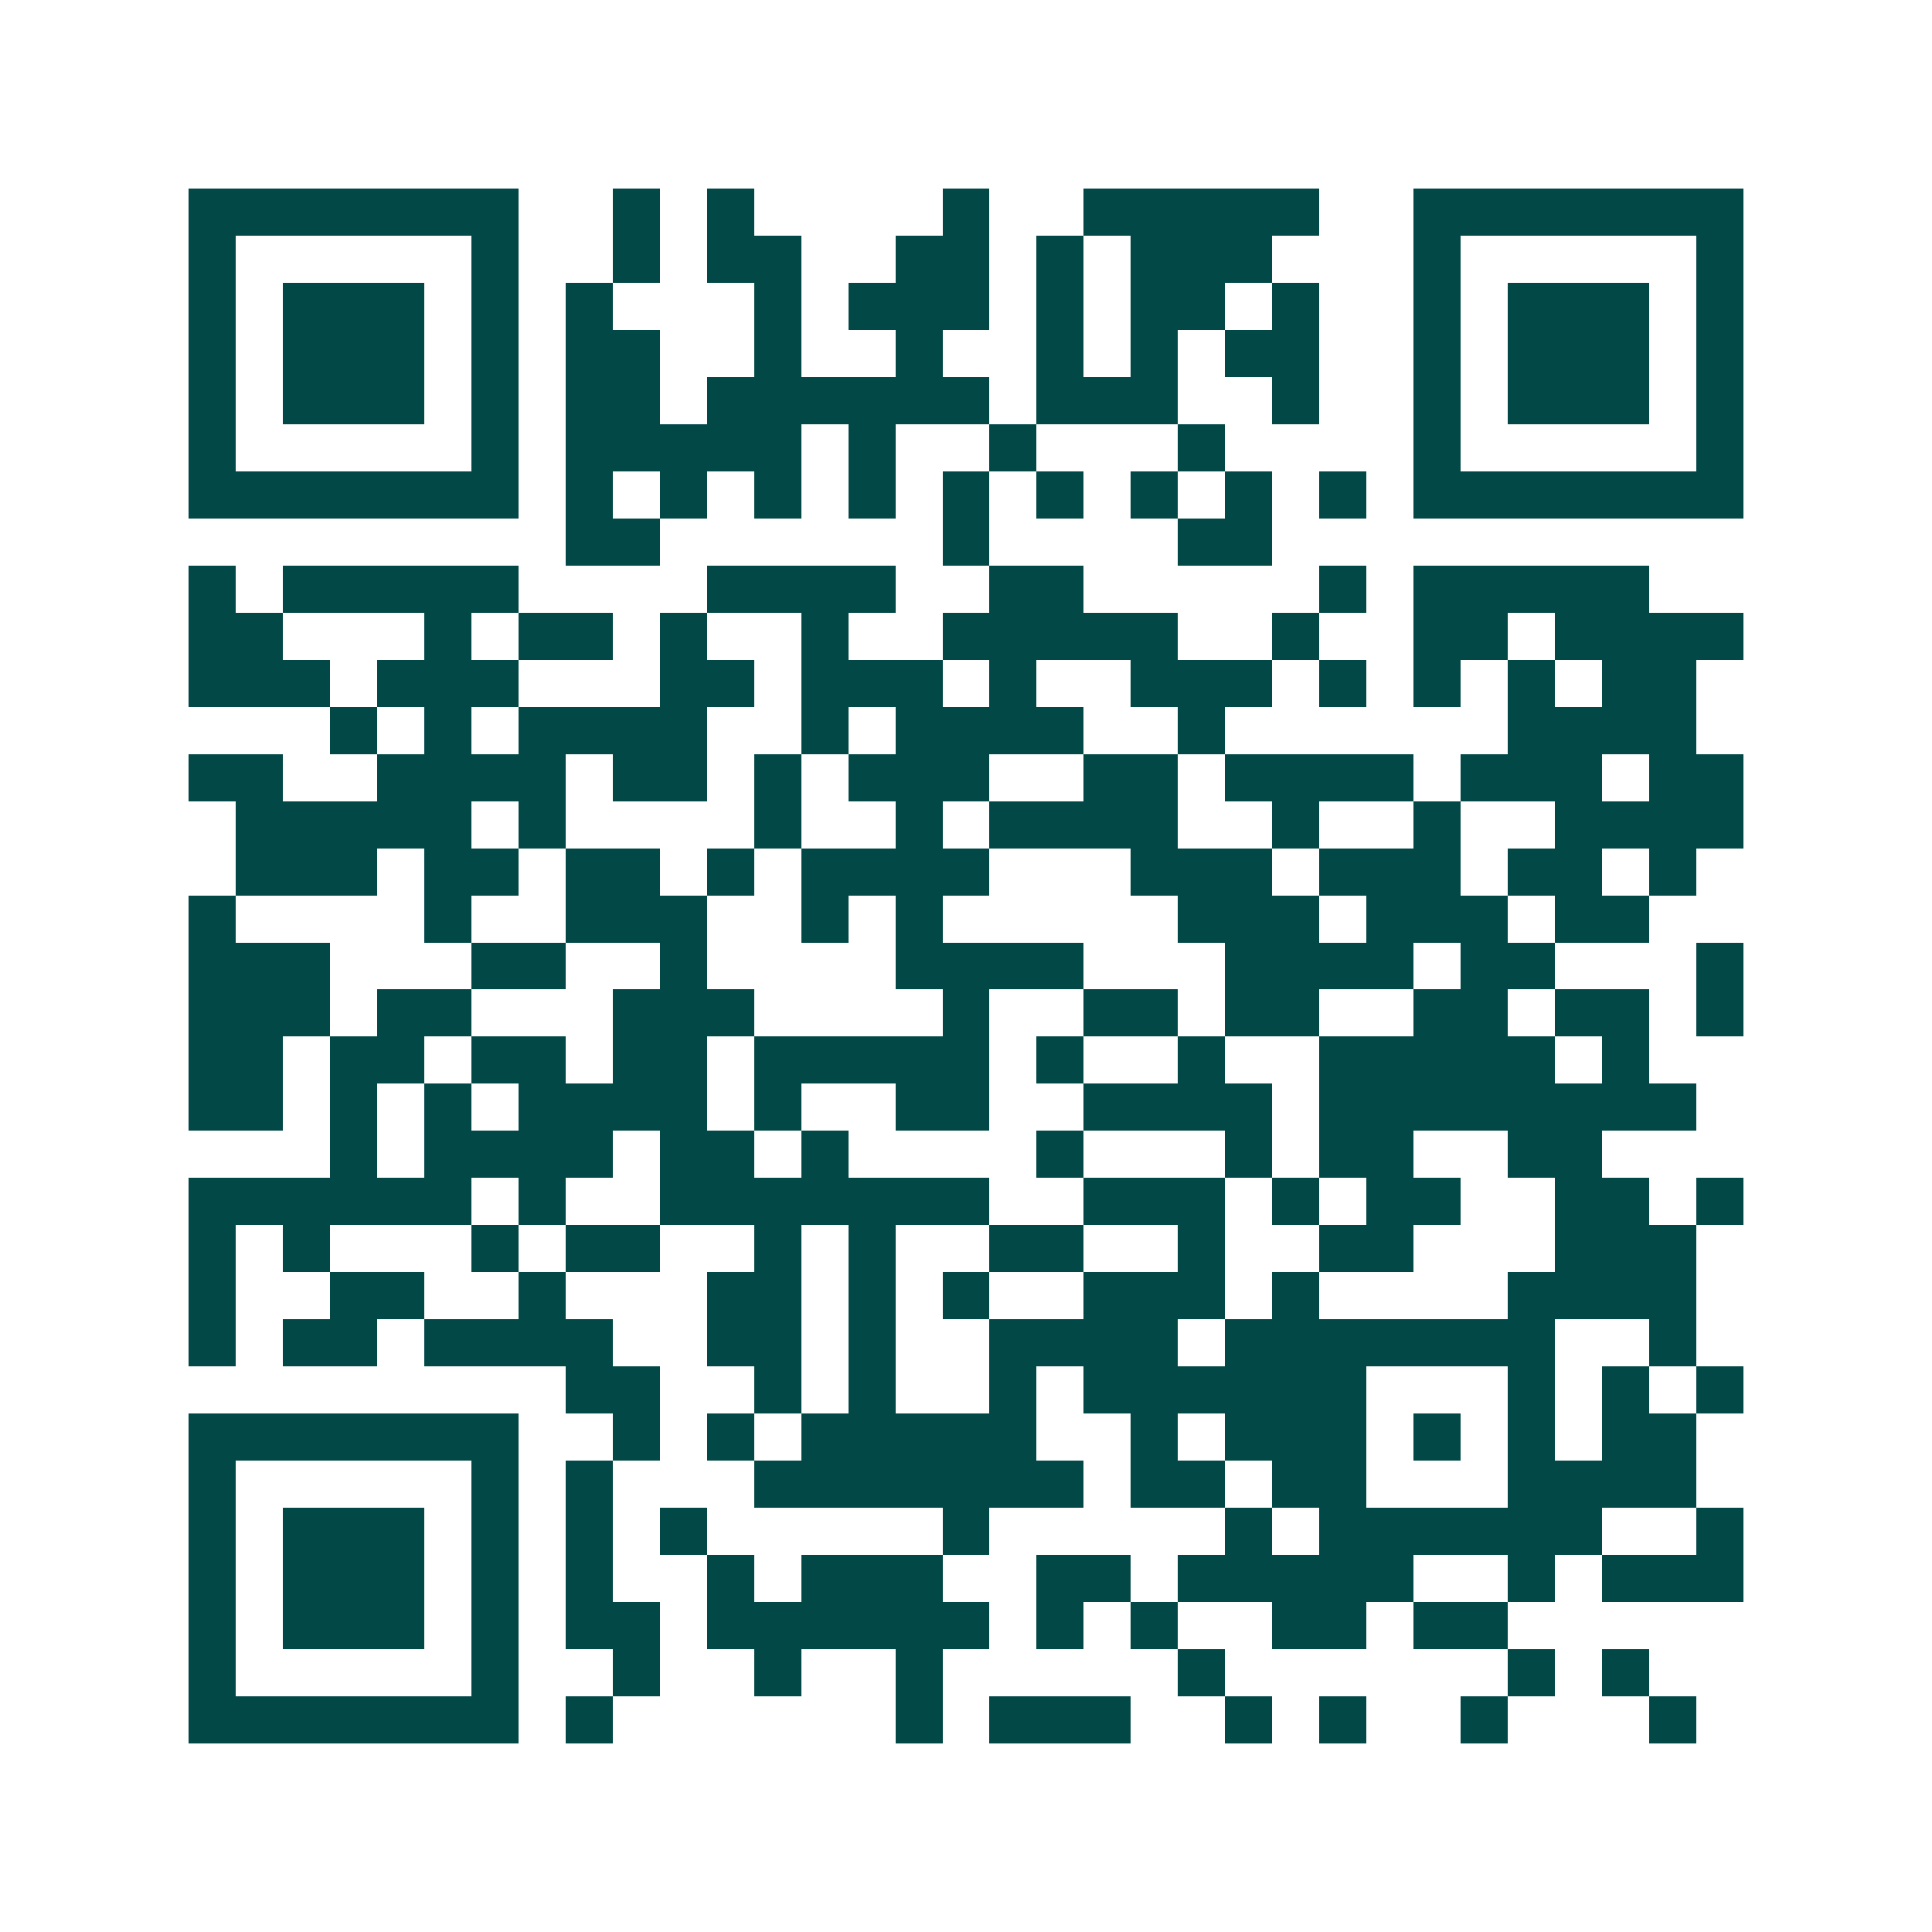<svg xmlns="http://www.w3.org/2000/svg" width="200" height="200" viewBox="0 0 41 41" shape-rendering="crispEdges"><path fill="#ffffff" d="M0 0h41v41H0z"/><path stroke="#014847" d="M4 4.5h7m2 0h1m1 0h1m4 0h1m2 0h5m2 0h7M4 5.5h1m5 0h1m2 0h1m1 0h2m2 0h2m1 0h1m1 0h3m3 0h1m5 0h1M4 6.5h1m1 0h3m1 0h1m1 0h1m3 0h1m1 0h3m1 0h1m1 0h2m1 0h1m2 0h1m1 0h3m1 0h1M4 7.5h1m1 0h3m1 0h1m1 0h2m2 0h1m2 0h1m2 0h1m1 0h1m1 0h2m2 0h1m1 0h3m1 0h1M4 8.5h1m1 0h3m1 0h1m1 0h2m1 0h6m1 0h3m2 0h1m2 0h1m1 0h3m1 0h1M4 9.5h1m5 0h1m1 0h5m1 0h1m2 0h1m3 0h1m4 0h1m5 0h1M4 10.5h7m1 0h1m1 0h1m1 0h1m1 0h1m1 0h1m1 0h1m1 0h1m1 0h1m1 0h1m1 0h7M12 11.5h2m6 0h1m4 0h2M4 12.5h1m1 0h5m4 0h4m2 0h2m5 0h1m1 0h5M4 13.5h2m3 0h1m1 0h2m1 0h1m2 0h1m2 0h5m2 0h1m2 0h2m1 0h4M4 14.5h3m1 0h3m3 0h2m1 0h3m1 0h1m2 0h3m1 0h1m1 0h1m1 0h1m1 0h2M7 15.5h1m1 0h1m1 0h4m2 0h1m1 0h4m2 0h1m6 0h4M4 16.5h2m2 0h4m1 0h2m1 0h1m1 0h3m2 0h2m1 0h4m1 0h3m1 0h2M5 17.5h5m1 0h1m4 0h1m2 0h1m1 0h4m2 0h1m2 0h1m2 0h4M5 18.5h3m1 0h2m1 0h2m1 0h1m1 0h4m3 0h3m1 0h3m1 0h2m1 0h1M4 19.5h1m4 0h1m2 0h3m2 0h1m1 0h1m5 0h3m1 0h3m1 0h2M4 20.5h3m3 0h2m2 0h1m4 0h4m3 0h4m1 0h2m3 0h1M4 21.5h3m1 0h2m3 0h3m4 0h1m2 0h2m1 0h2m2 0h2m1 0h2m1 0h1M4 22.5h2m1 0h2m1 0h2m1 0h2m1 0h5m1 0h1m2 0h1m2 0h5m1 0h1M4 23.5h2m1 0h1m1 0h1m1 0h4m1 0h1m2 0h2m2 0h4m1 0h8M7 24.5h1m1 0h4m1 0h2m1 0h1m4 0h1m3 0h1m1 0h2m2 0h2M4 25.5h6m1 0h1m2 0h7m2 0h3m1 0h1m1 0h2m2 0h2m1 0h1M4 26.5h1m1 0h1m3 0h1m1 0h2m2 0h1m1 0h1m2 0h2m2 0h1m2 0h2m3 0h3M4 27.5h1m2 0h2m2 0h1m3 0h2m1 0h1m1 0h1m2 0h3m1 0h1m4 0h4M4 28.5h1m1 0h2m1 0h4m2 0h2m1 0h1m2 0h4m1 0h7m2 0h1M12 29.5h2m2 0h1m1 0h1m2 0h1m1 0h6m3 0h1m1 0h1m1 0h1M4 30.5h7m2 0h1m1 0h1m1 0h5m2 0h1m1 0h3m1 0h1m1 0h1m1 0h2M4 31.5h1m5 0h1m1 0h1m3 0h7m1 0h2m1 0h2m3 0h4M4 32.5h1m1 0h3m1 0h1m1 0h1m1 0h1m5 0h1m5 0h1m1 0h6m2 0h1M4 33.5h1m1 0h3m1 0h1m1 0h1m2 0h1m1 0h3m2 0h2m1 0h5m2 0h1m1 0h3M4 34.5h1m1 0h3m1 0h1m1 0h2m1 0h6m1 0h1m1 0h1m2 0h2m1 0h2M4 35.5h1m5 0h1m2 0h1m2 0h1m2 0h1m5 0h1m6 0h1m1 0h1M4 36.5h7m1 0h1m6 0h1m1 0h3m2 0h1m1 0h1m2 0h1m3 0h1"/></svg>
